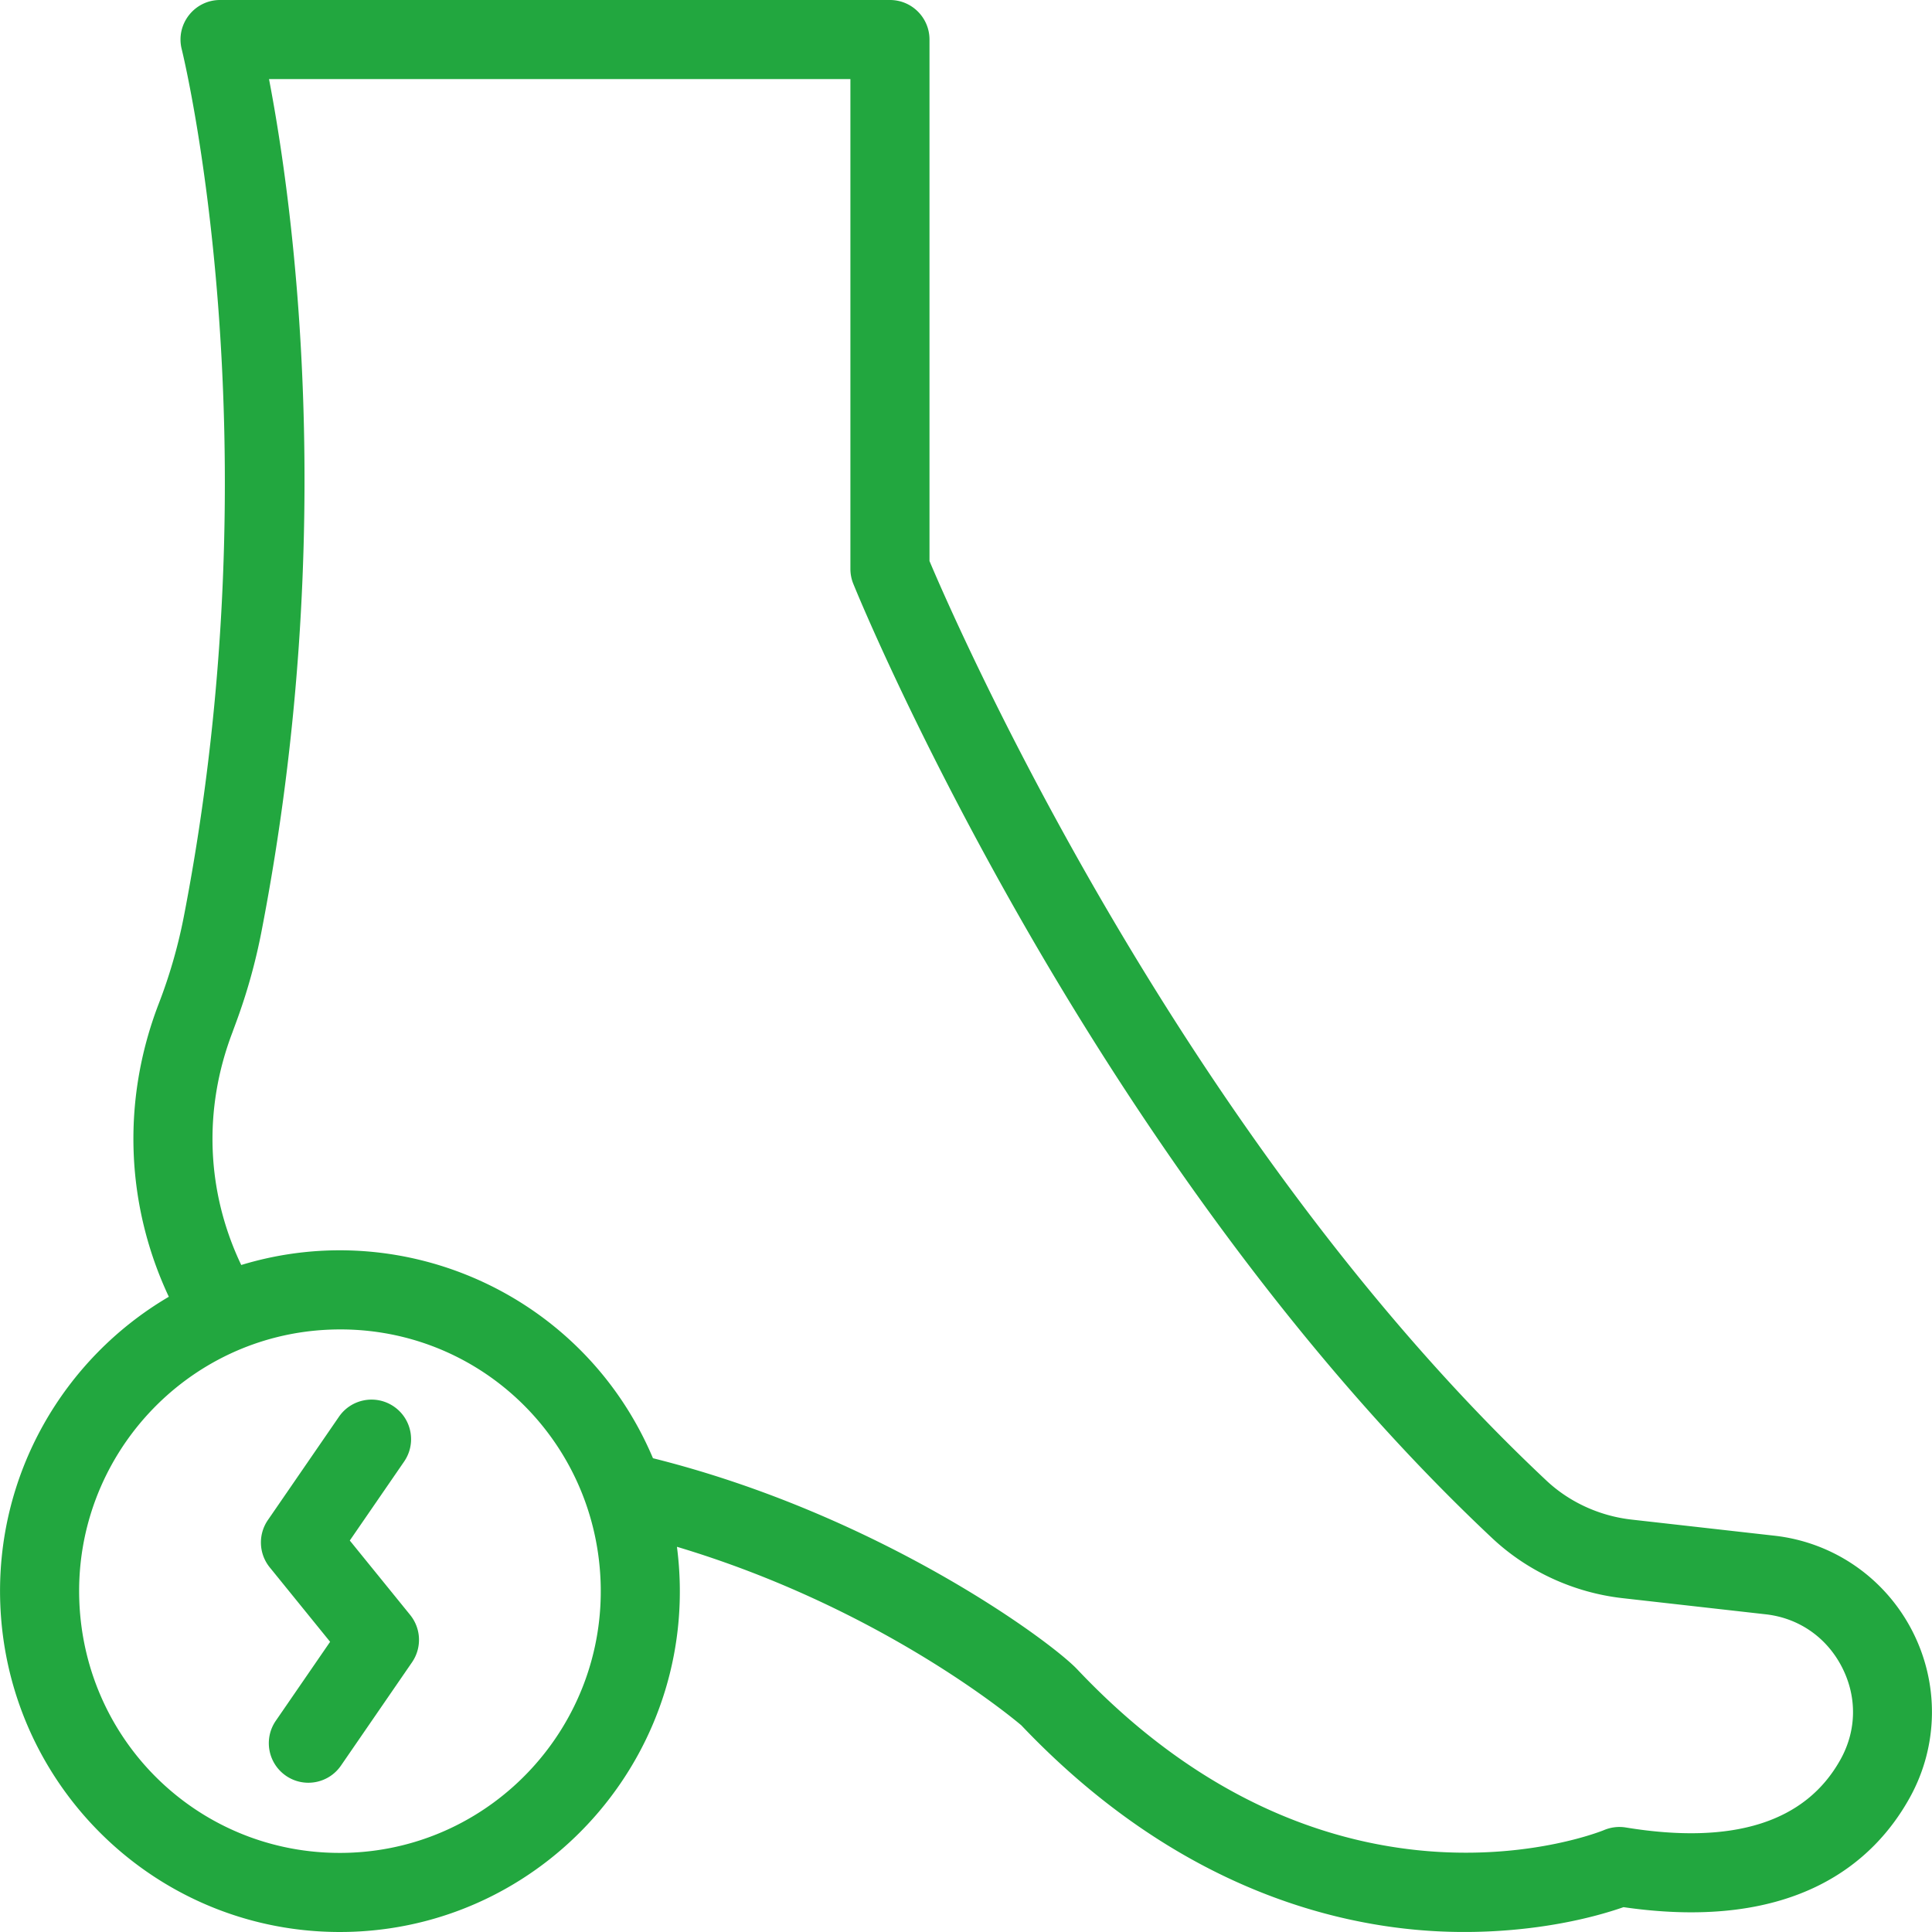 <?xml version="1.0" encoding="UTF-8"?>
<svg xmlns="http://www.w3.org/2000/svg" xmlns:xlink="http://www.w3.org/1999/xlink" version="1.1" width="512" height="512" x="0" y="0" viewBox="0 0 512.998 512.998" style="enable-background:new 0 0 512 512" xml:space="preserve" class="">
  <g>
    <path d="M507.718 432.977c-7.239-14.015-20.882-23.436-36.497-25.2l-38.035-4.289c-8.47-.961-16.484-4.637-22.567-10.351C313.315 301.75 254.13 166.305 246.805 148.97V10.5c0-5.799-4.701-10.5-10.5-10.5H58.434c-6.828 0-11.852 6.438-10.18 13.072.256 1.014 25.264 102.832.56 230.292a136.64 136.64 0 0 1-6.641 23.079l-.029.078c-9.969 25.925-8.66 53.629 2.682 77.807C16.957 360.68-1.279 391.529.083 426.076c1.955 49.555 43.481 88.809 93.753 86.851 52.53-2.083 92.805-48.992 85.911-102.211 53.025 15.855 87.773 44.309 91.426 47.386 40.371 42.494 82.156 53.201 110.14 54.692 18.289.975 36.271-1.709 49.782-6.393 45.798 6.638 66.624-12.081 76.045-29.155 7.585-13.734 7.801-30.284.578-44.269zM93.004 491.943c-38.528 1.511-70.424-28.334-71.938-66.695-1.511-38.294 28.304-70.68 66.463-72.193 38.675-1.539 70.43 28.518 71.937 66.695 1.511 38.295-28.304 70.681-66.462 72.193zm395.751-24.846c-9.233 16.733-28.434 22.837-57.06 18.15a10.537 10.537 0 0 0-5.787.691c-.712.301-71.883 29.24-139.862-42.671-7.137-7.557-52.66-41.084-112.666-56.07-18.149-43.001-65.626-64.611-109.324-51.306-9.159-19.192-10.27-41.137-2.281-61.915.707-2.107 4.834-12.043 7.655-26.619C90.109 140.67 77.616 53.15 71.43 21h154.375v130.07c0 1.35.26 2.688.767 3.939.629 1.554 15.727 38.631 44.206 88.584 26.322 46.17 69.456 112.249 125.463 164.851 9.359 8.792 21.639 14.442 34.584 15.91l38.039 4.29c8.76.99 16.121 6.082 20.195 13.971 4.06 7.858 3.95 16.781-.304 24.482z" fill="#22a73f" opacity="1" data-original="#000000"></path>
    <path d="m92.88 409.052 14.423-20.965c3.287-4.777 2.078-11.315-2.7-14.602-4.778-3.288-11.315-2.079-14.602 2.699l-18.872 27.434a10.498 10.498 0 0 0 .497 12.565l16.028 19.76-14.423 20.971c-3.286 4.778-2.077 11.315 2.701 14.602 4.778 3.285 11.314 2.078 14.602-2.701l18.872-27.439a10.5 10.5 0 0 0-.497-12.565z" fill="#22a73f" opacity="1" data-original="#000000"></path>
  </g>
</svg>
